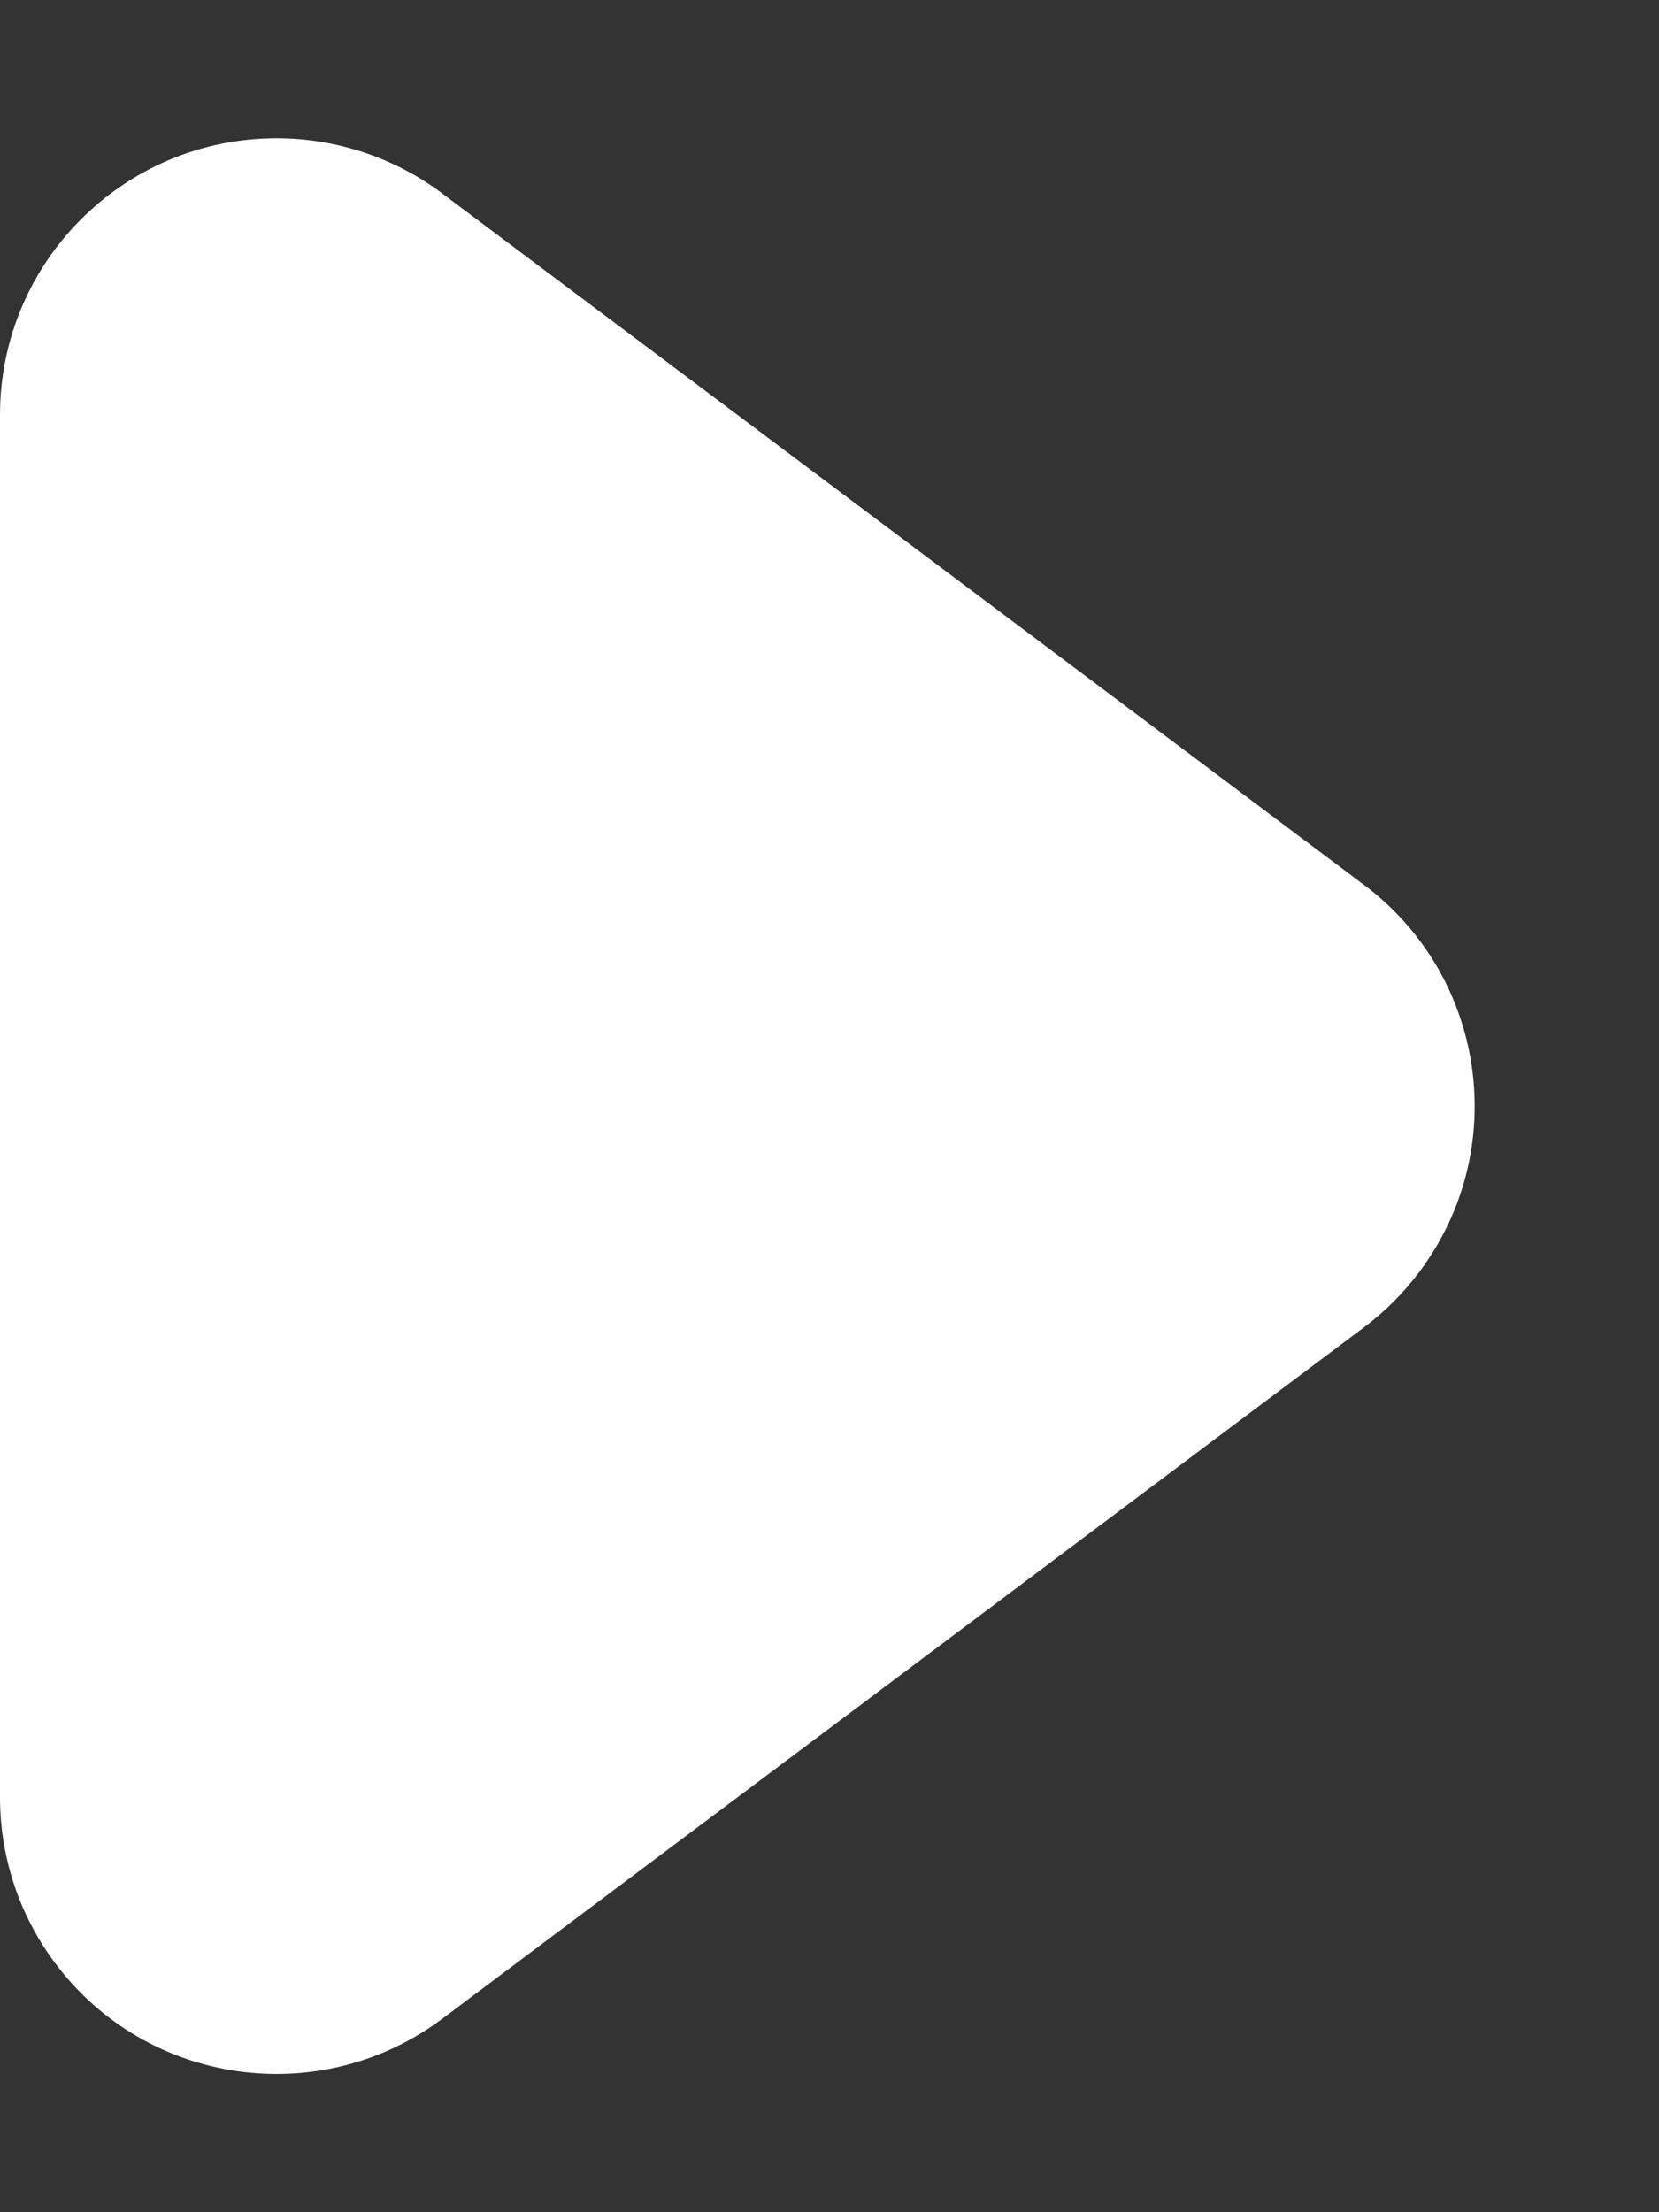 <?xml version="1.0" encoding="UTF-8"?>
<svg width="6px" height="8px" viewBox="0 0 6 8" version="1.1" xmlns="http://www.w3.org/2000/svg" xmlns:xlink="http://www.w3.org/1999/xlink">
    <rect x="0" y="0" width="6" height="8" fill="#333333" stroke="none"/>
    <title>三角形备份 37</title>
    <g id="2-服务支持" stroke="none" stroke-width="1" fill="none" fill-rule="evenodd">
        <g id="帮助中心备份" transform="translate(-468, -2138)" fill="#FFFFFF">
            <path d="M471.8,2140.067 L474.3,2143.4 C474.631,2143.842 474.542,2144.469 474.1,2144.8 C473.927,2144.93 473.716,2145 473.5,2145 L468.5,2145 C467.948,2145 467.5,2144.552 467.5,2144 C467.5,2143.784 467.57,2143.573 467.7,2143.4 L470.2,2140.067 C470.531,2139.625 471.158,2139.535 471.6,2139.867 C471.676,2139.924 471.743,2139.991 471.8,2140.067 Z" id="三角形备份-37" transform="translate(471, 2142) rotate(-270) translate(-471, -2142) "></path>
        </g>
    </g>
</svg>